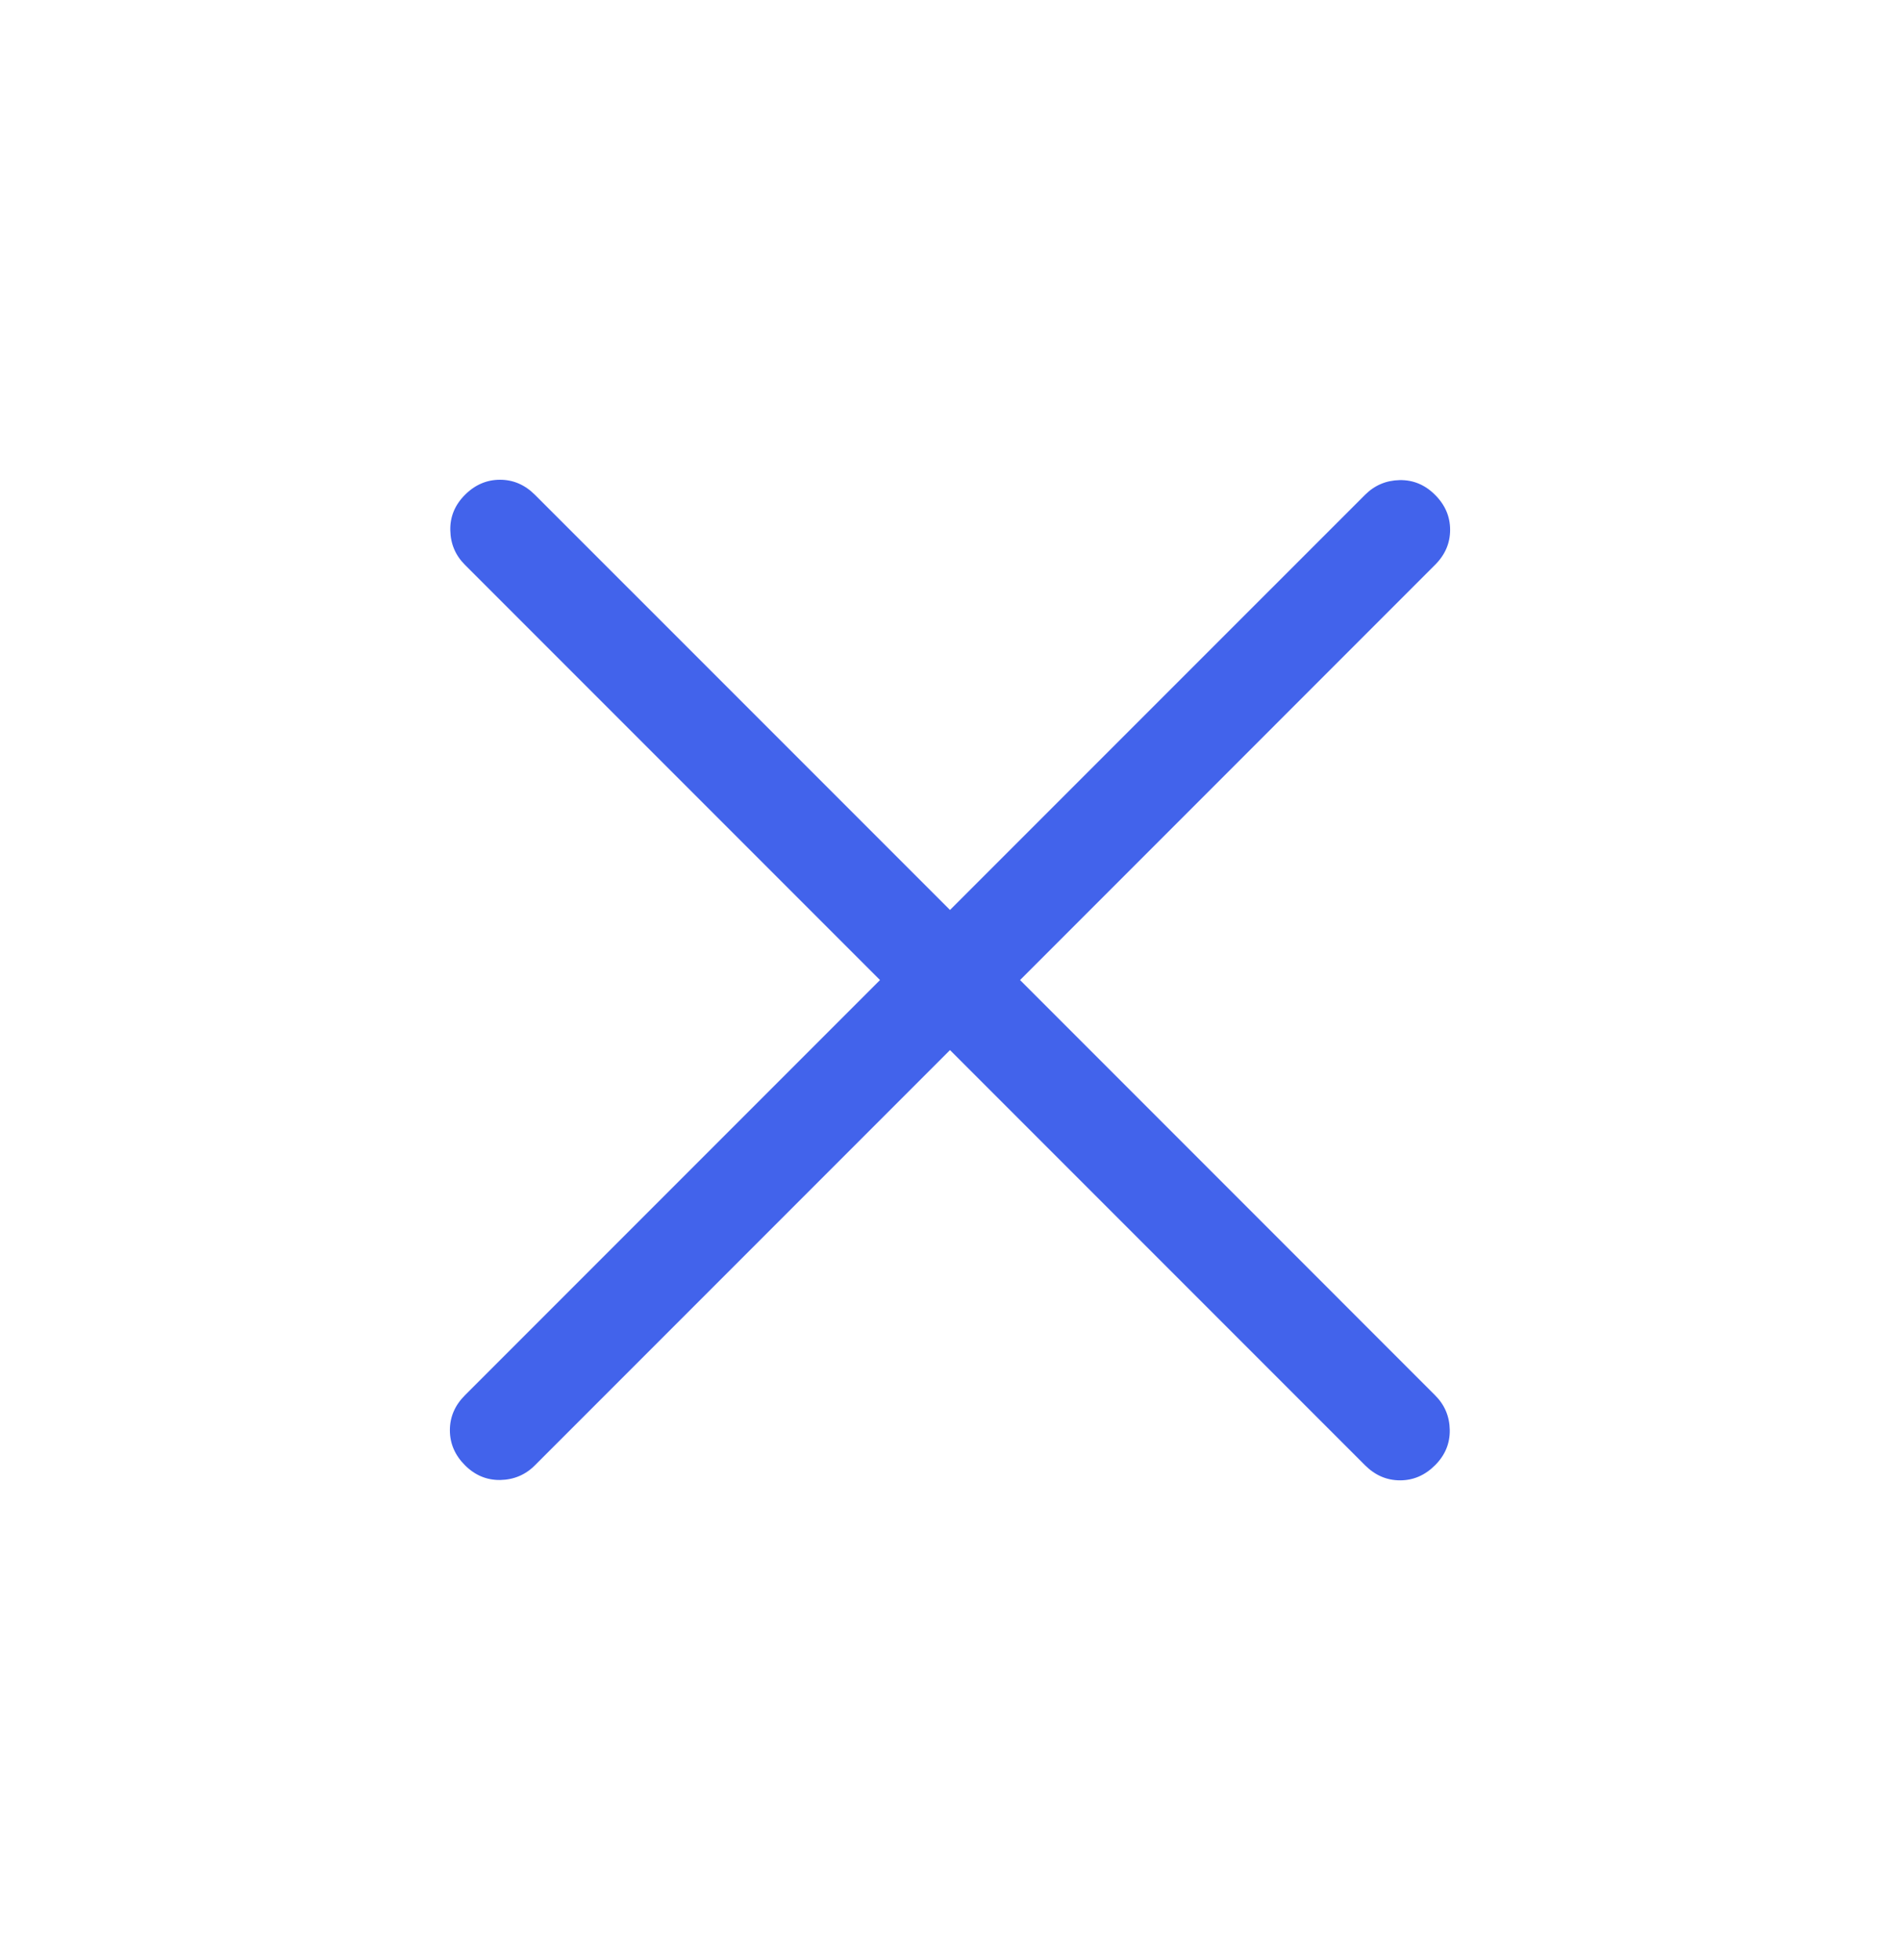 <svg xmlns="http://www.w3.org/2000/svg" width="32" height="33" viewBox="0 0 32 33" fill="none"><mask id="mask0_589_6115" style="mask-type:alpha" maskUnits="userSpaceOnUse" x="0" y="0" width="32" height="33"><rect y="0.5" width="32" height="32" fill="#D9D9D9"></rect></mask><g mask="url(#mask0_589_6115)"><path d="M16 17.679L9.01 24.669C8.85 24.83 8.655 24.912 8.427 24.917C8.199 24.921 8 24.838 7.831 24.669C7.662 24.5 7.577 24.303 7.577 24.079C7.577 23.855 7.662 23.659 7.831 23.49L14.821 16.5L7.831 9.51C7.67 9.35 7.588 9.155 7.584 8.927C7.579 8.699 7.662 8.5 7.831 8.331C8 8.162 8.197 8.077 8.421 8.077C8.645 8.077 8.841 8.162 9.01 8.331L16 15.32L22.99 8.331C23.151 8.17 23.345 8.088 23.573 8.083C23.802 8.079 24 8.162 24.169 8.331C24.339 8.5 24.423 8.697 24.423 8.92C24.423 9.144 24.339 9.341 24.169 9.51L17.18 16.5L24.169 23.49C24.33 23.65 24.413 23.845 24.417 24.073C24.421 24.301 24.339 24.5 24.169 24.669C24 24.838 23.804 24.923 23.58 24.923C23.356 24.923 23.159 24.838 22.99 24.669L16 17.679Z" fill="#4263EB"></path></g></svg>